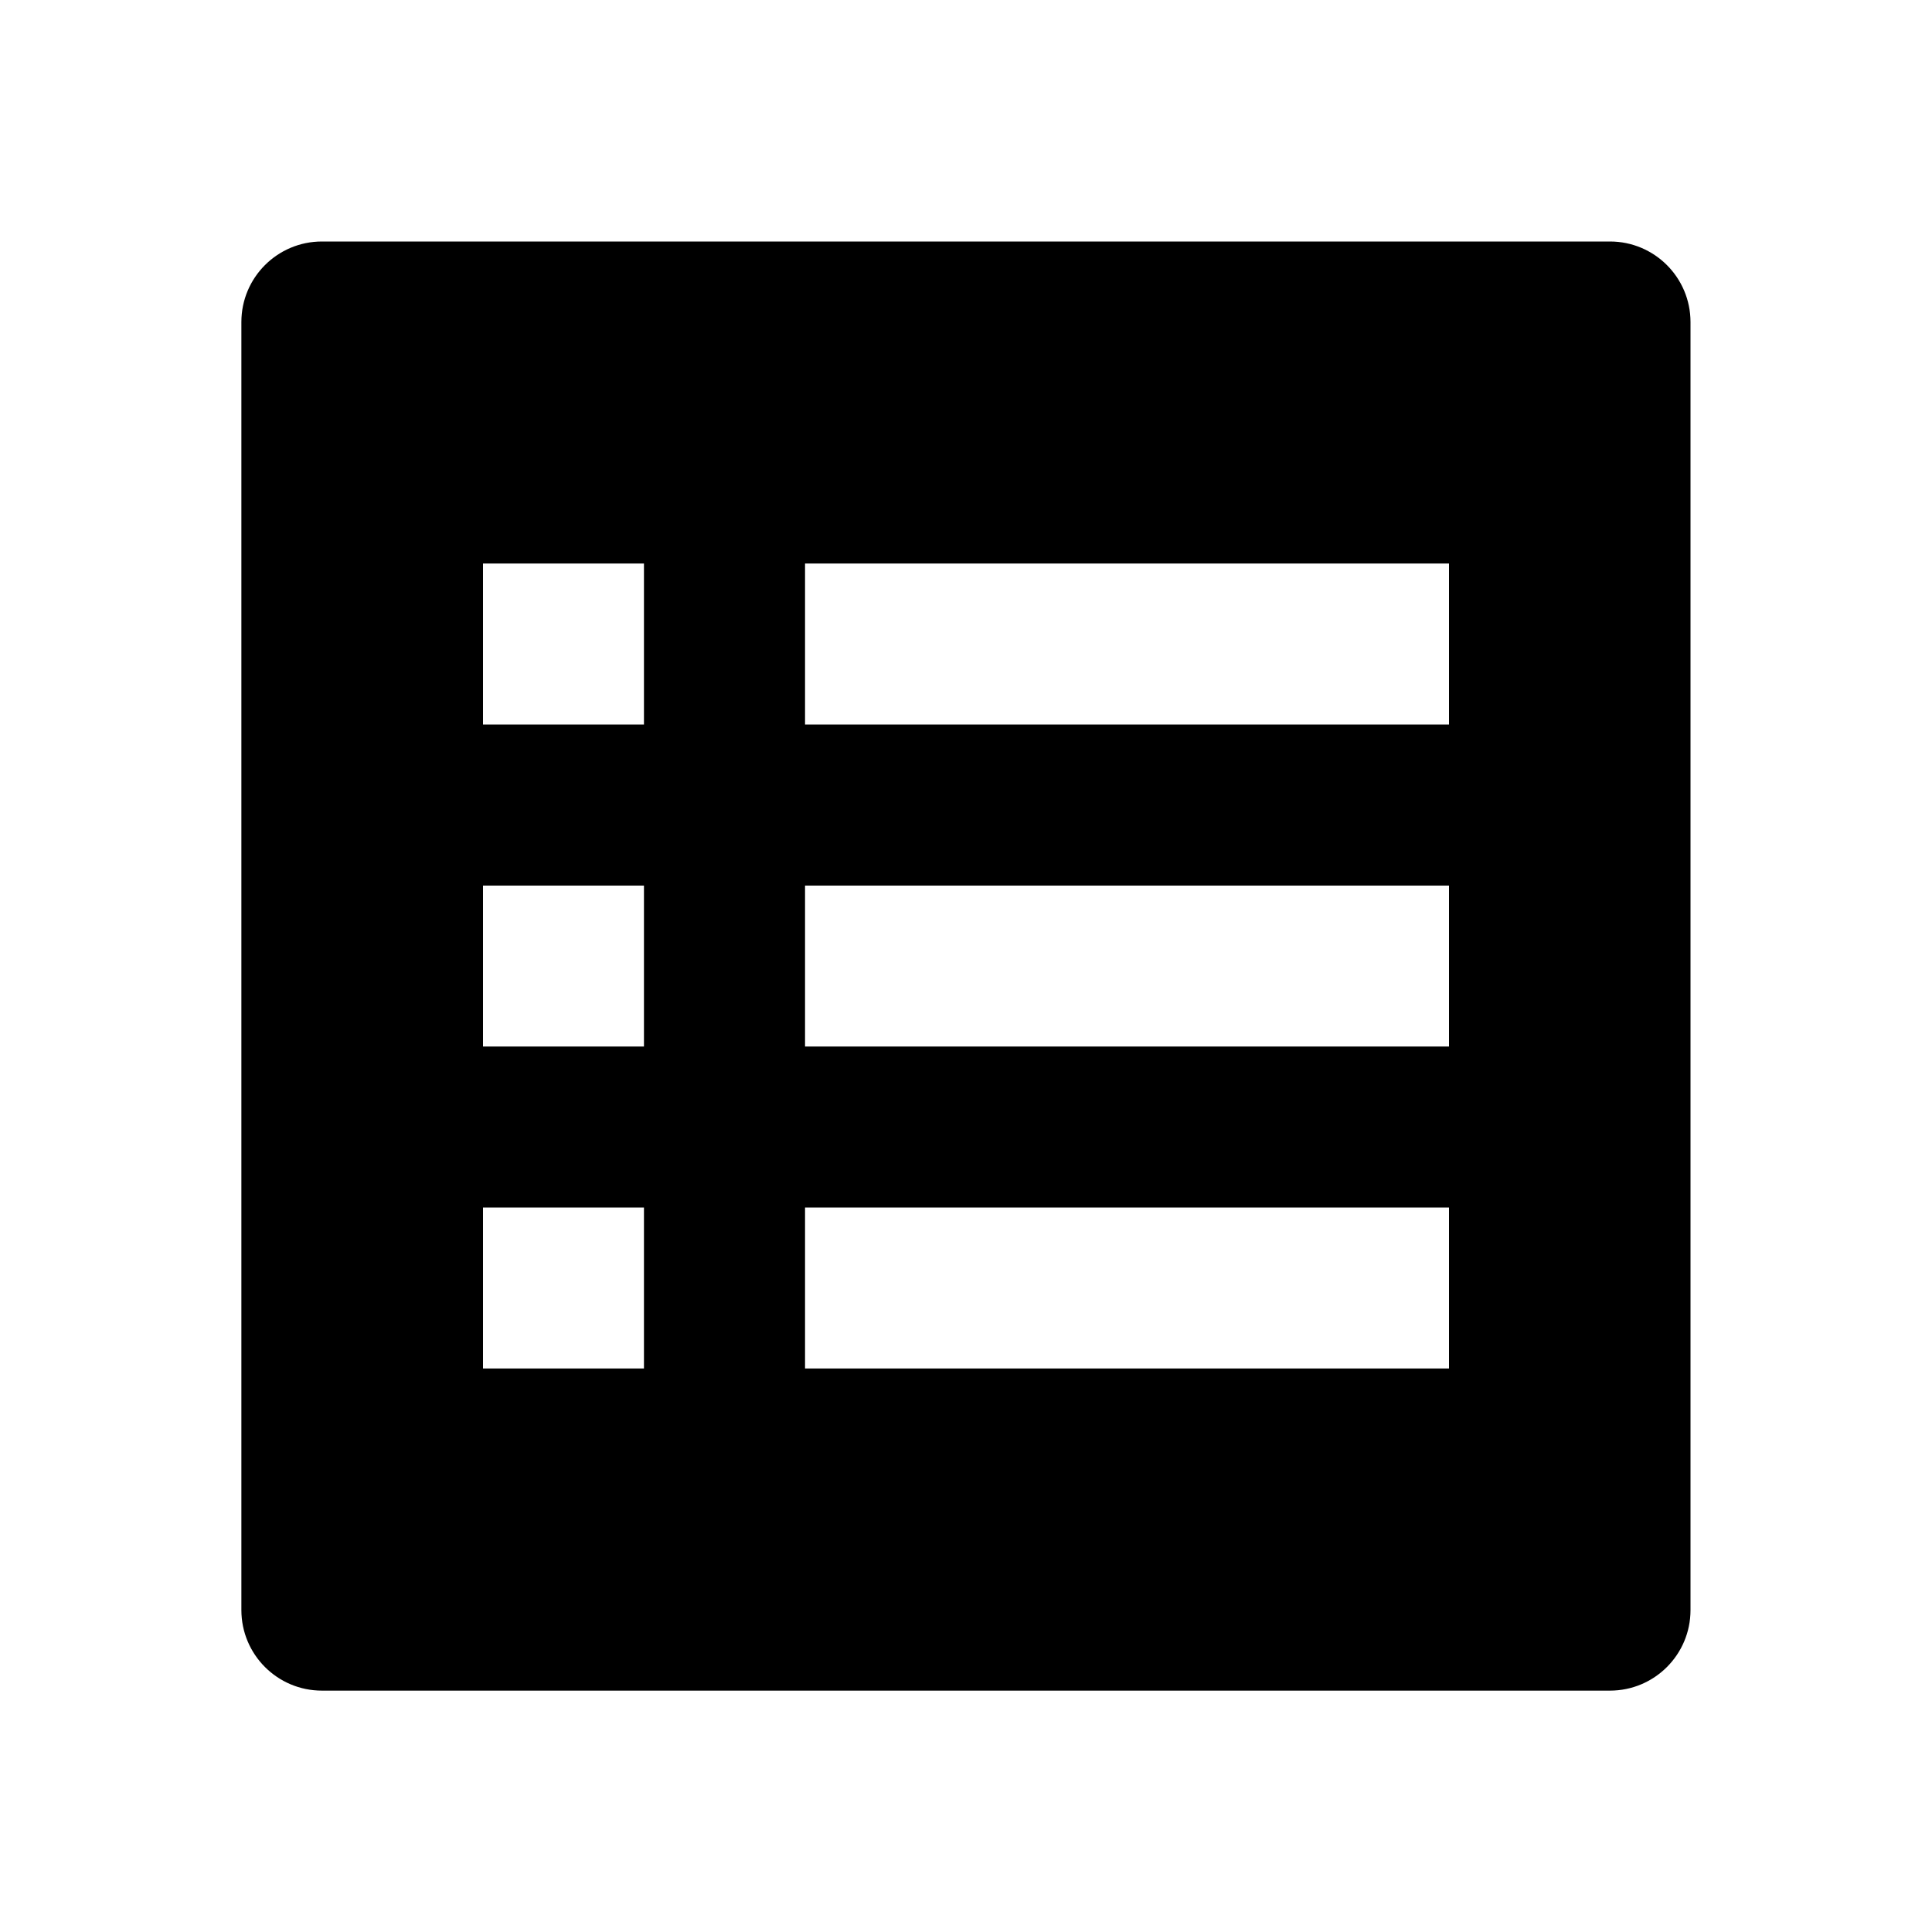 <!-- Generated by IcoMoon.io -->
<svg version="1.1" xmlns="http://www.w3.org/2000/svg" width="16" height="16" viewBox="0 0 16 16">
<title>bxs-spreadsheet</title>
<path d="M13.333 2h-10.667c-0.368 0-0.667 0.298-0.667 0.667v0 10.667c0 0.368 0.298 0.667 0.667 0.667v0h10.667c0.368 0 0.667-0.298 0.667-0.667v0-10.667c0-0.368-0.298-0.667-0.667-0.667v0zM5.333 11.333h-1.333v-1.333h1.333v1.333zM5.333 8.667h-1.333v-1.333h1.333v1.333zM5.333 6h-1.333v-1.333h1.333v1.333zM12 11.333h-5.333v-1.333h5.333v1.333zM12 8.667h-5.333v-1.333h5.333v1.333zM12 6h-5.333v-1.333h5.333v1.333z"></path>
</svg>
